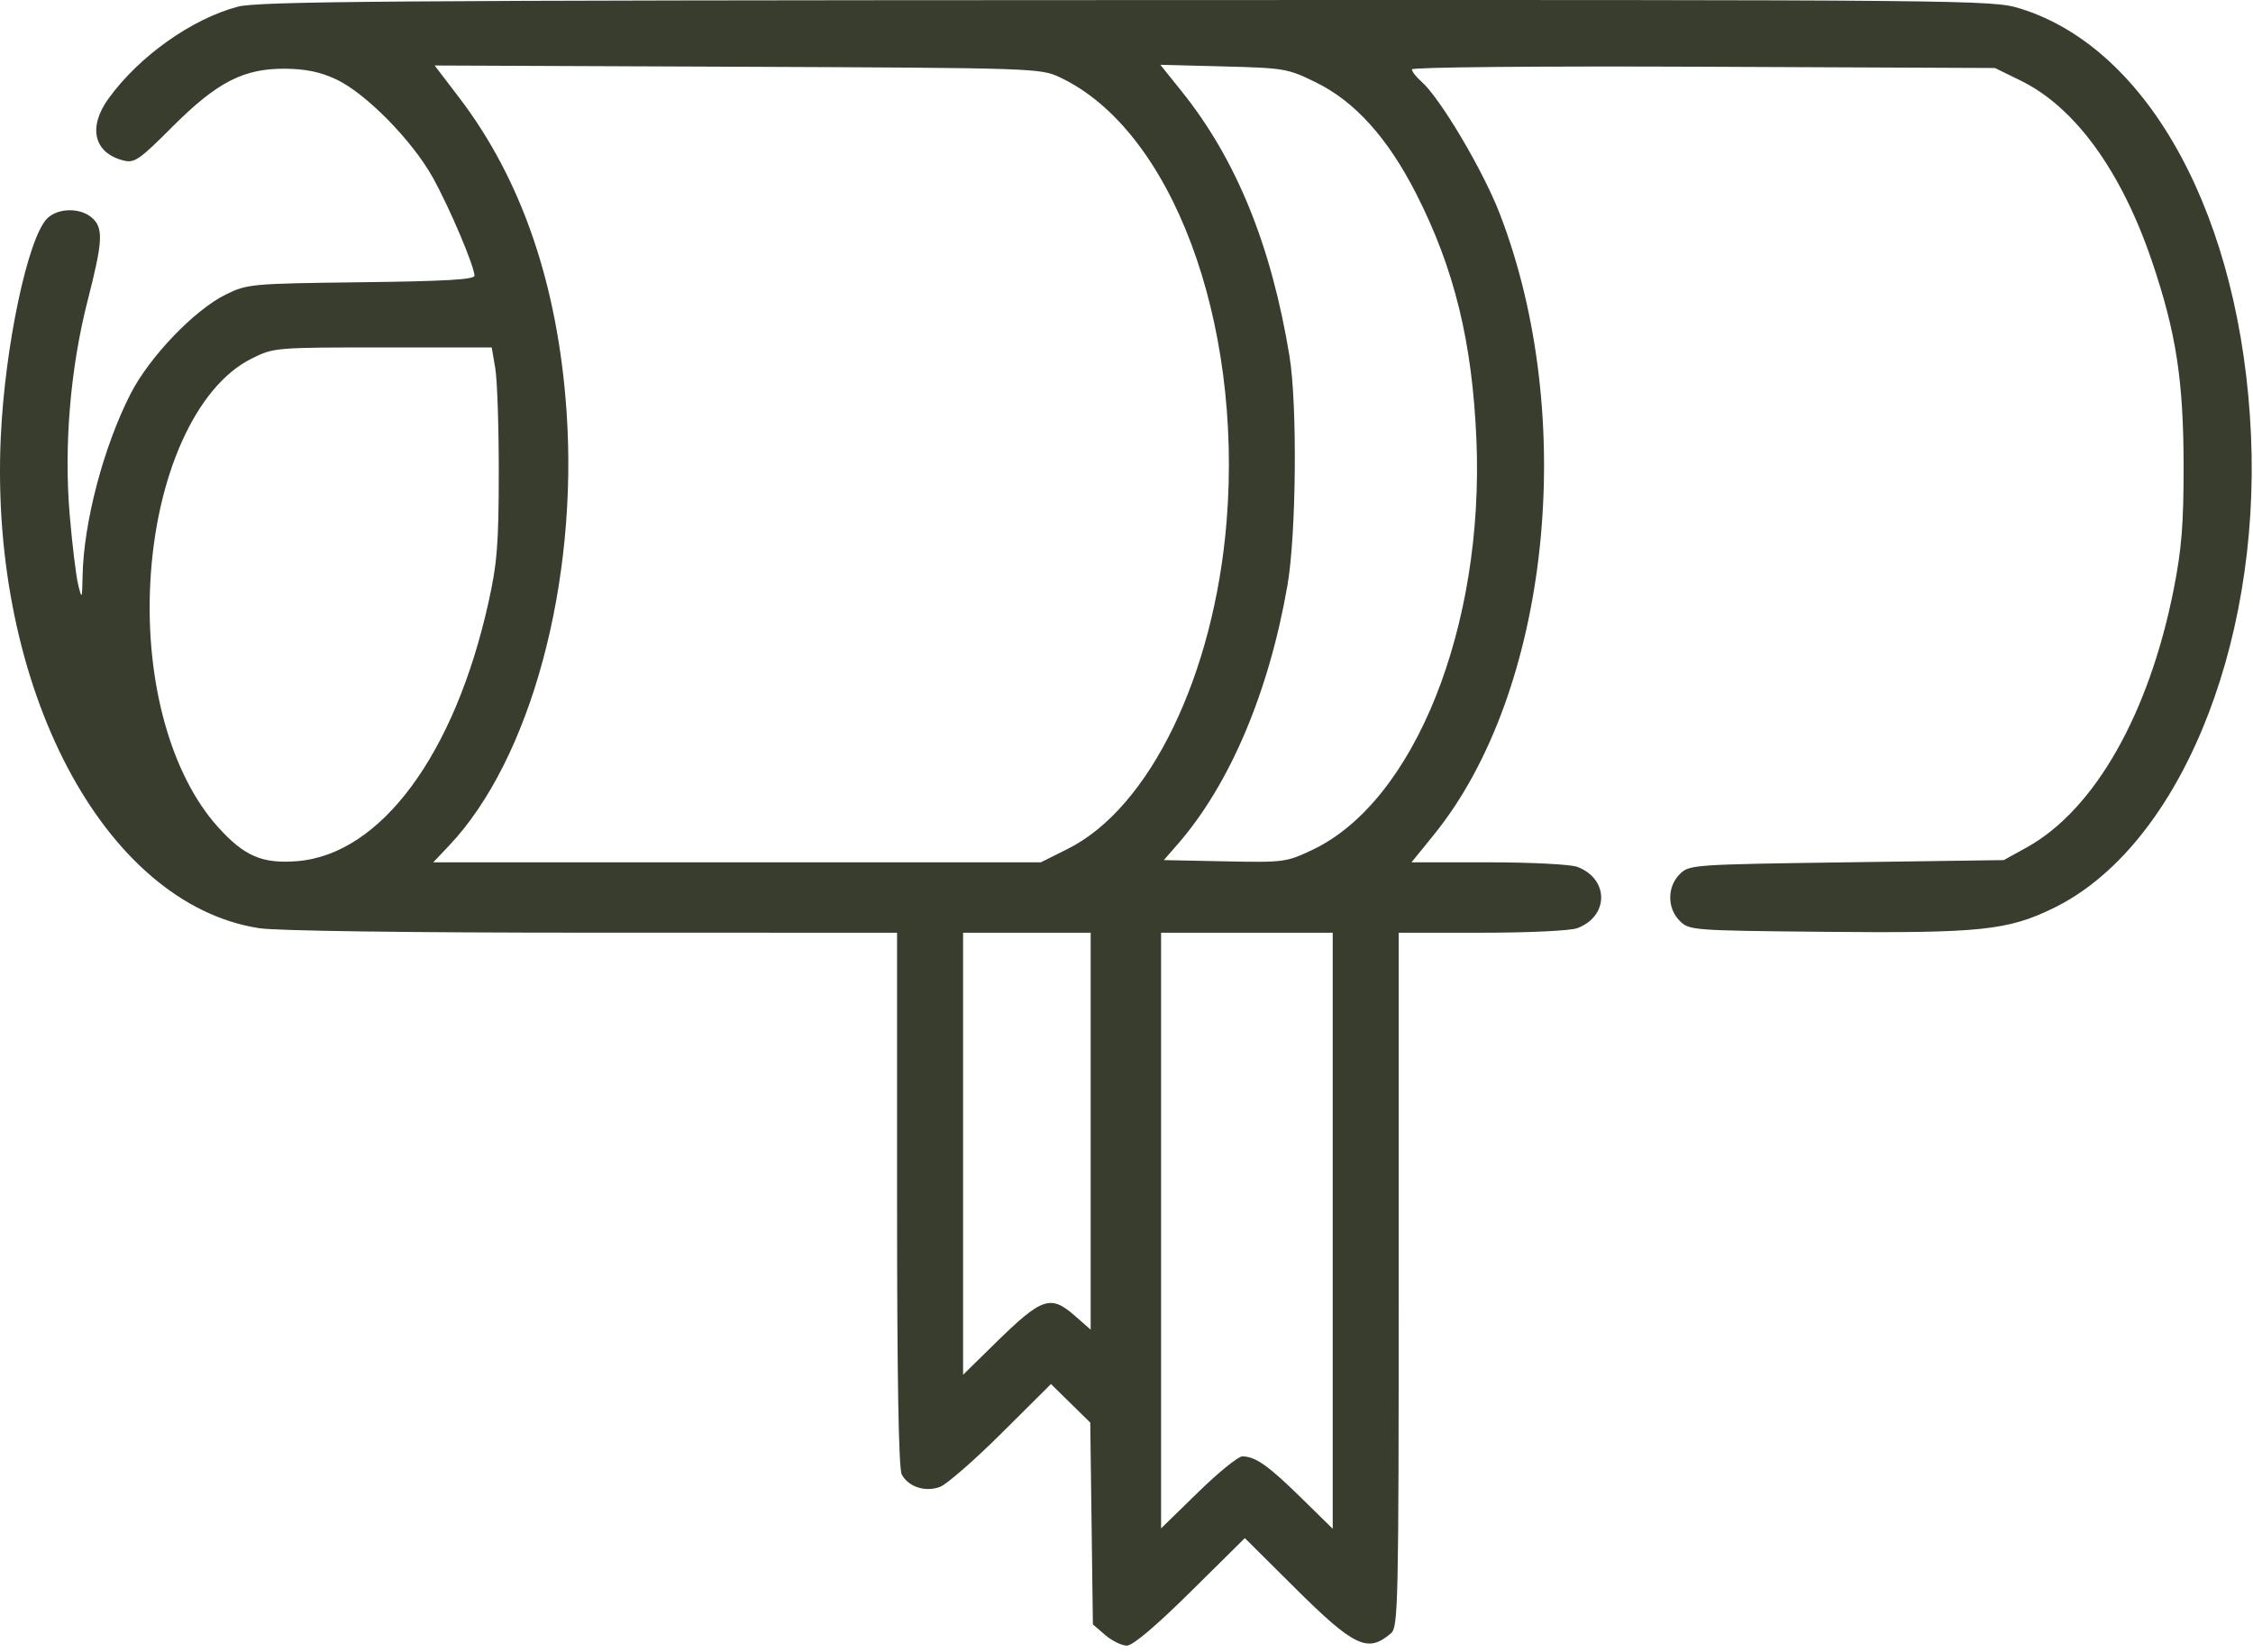 <?xml version="1.0" encoding="UTF-8"?> <svg xmlns="http://www.w3.org/2000/svg" width="60" height="44" viewBox="0 0 60 44" fill="none"> <path fill-rule="evenodd" clip-rule="evenodd" d="M6.324 0.18C5.099 0.509 3.705 1.5 2.894 2.619C2.333 3.391 2.499 4.077 3.293 4.275C3.581 4.347 3.715 4.254 4.582 3.385C5.782 2.183 6.489 1.82 7.601 1.83C8.142 1.835 8.533 1.917 8.949 2.111C9.734 2.477 10.973 3.735 11.524 4.724C11.969 5.524 12.628 7.074 12.636 7.341C12.639 7.444 11.858 7.489 9.623 7.516C6.696 7.552 6.587 7.561 6.019 7.84C5.183 8.249 3.988 9.493 3.48 10.482C2.759 11.89 2.225 13.914 2.199 15.346C2.187 15.958 2.181 15.97 2.084 15.58C2.027 15.355 1.925 14.518 1.857 13.722C1.699 11.869 1.872 9.801 2.339 7.984C2.738 6.428 2.757 6.078 2.457 5.806C2.146 5.524 1.544 5.531 1.256 5.818C0.742 6.333 0.129 9.224 0.02 11.654C-0.278 18.296 2.764 24.073 6.898 24.717C7.358 24.789 10.876 24.837 15.775 24.837L23.89 24.838V31.936C23.89 36.714 23.931 39.109 24.015 39.265C24.191 39.595 24.641 39.741 25.033 39.595C25.21 39.529 25.948 38.886 26.672 38.166L27.989 36.856L28.512 37.37L29.035 37.883L29.07 40.57L29.105 43.257L29.434 43.54C29.615 43.695 29.874 43.822 30.009 43.822C30.168 43.822 30.775 43.309 31.704 42.391L33.152 40.959L34.468 42.268C36.07 43.859 36.423 44.027 37.044 43.493C37.236 43.328 37.249 42.732 37.249 34.078V24.838H39.468C40.72 24.838 41.827 24.785 42.008 24.716C42.852 24.395 42.852 23.406 42.008 23.085C41.831 23.017 40.773 22.963 39.639 22.963H37.59L38.185 22.23C41.268 18.43 42.041 11.117 39.935 5.678C39.489 4.526 38.353 2.612 37.855 2.173C37.715 2.051 37.601 1.904 37.601 1.847C37.601 1.789 40.955 1.758 45.365 1.777L53.128 1.811L53.82 2.15C55.262 2.858 56.492 4.552 57.308 6.954C57.953 8.853 58.15 10.133 58.152 12.416C58.153 13.949 58.099 14.625 57.891 15.679C57.234 19.009 55.782 21.564 53.978 22.564L53.363 22.904L49.176 22.963C45.061 23.021 44.986 23.026 44.733 23.279C44.396 23.616 44.396 24.185 44.733 24.522C44.985 24.774 45.062 24.78 48.587 24.814C52.74 24.853 53.469 24.777 54.692 24.18C57.99 22.569 60.197 17.282 59.947 11.596C59.692 5.812 57.247 1.292 53.798 0.227C53.057 -0.002 52.668 -0.006 30.001 0.002C10.249 0.009 6.866 0.034 6.324 0.18ZM28.226 2.059C31.192 3.453 33.096 8.518 32.667 13.87C32.338 17.966 30.621 21.514 28.438 22.604L27.72 22.963H19.629H11.538L11.955 22.523C14.129 20.233 15.405 15.514 15.087 10.943C14.853 7.583 13.892 4.778 12.227 2.598L11.575 1.744L19.637 1.777C27.567 1.81 27.707 1.815 28.226 2.059ZM35.051 2.197C36.084 2.705 36.952 3.668 37.705 5.14C38.728 7.141 39.209 9.099 39.319 11.713C39.528 16.695 37.668 21.345 34.951 22.631C34.255 22.961 34.191 22.969 32.614 22.937L30.994 22.904L31.352 22.494C32.747 20.899 33.793 18.436 34.287 15.582C34.522 14.226 34.552 10.774 34.341 9.486C33.857 6.535 32.924 4.244 31.468 2.431L30.901 1.725L32.586 1.769C34.211 1.811 34.297 1.826 35.051 2.197ZM13.19 9.809C13.242 10.115 13.284 11.367 13.283 12.592C13.281 14.487 13.24 15.001 13.009 16.041C12.108 20.094 10.142 22.753 7.915 22.932C6.982 23.007 6.504 22.8 5.801 22.019C4.557 20.635 3.871 18.173 4.001 15.55C4.142 12.684 5.219 10.287 6.697 9.551C7.29 9.255 7.323 9.252 10.195 9.252H13.095L13.19 9.809ZM29.046 30.124V35.409L28.632 35.045C27.975 34.468 27.753 34.544 26.498 35.776L25.648 36.609V30.724V24.838H27.347H29.046V30.124ZM35.492 32.775V40.711L34.642 39.877C33.771 39.023 33.43 38.783 33.083 38.783C32.974 38.783 32.443 39.215 31.903 39.742L30.921 40.7V32.769V24.838H33.207H35.492V32.775Z" fill="#383D2D"></path> </svg> 